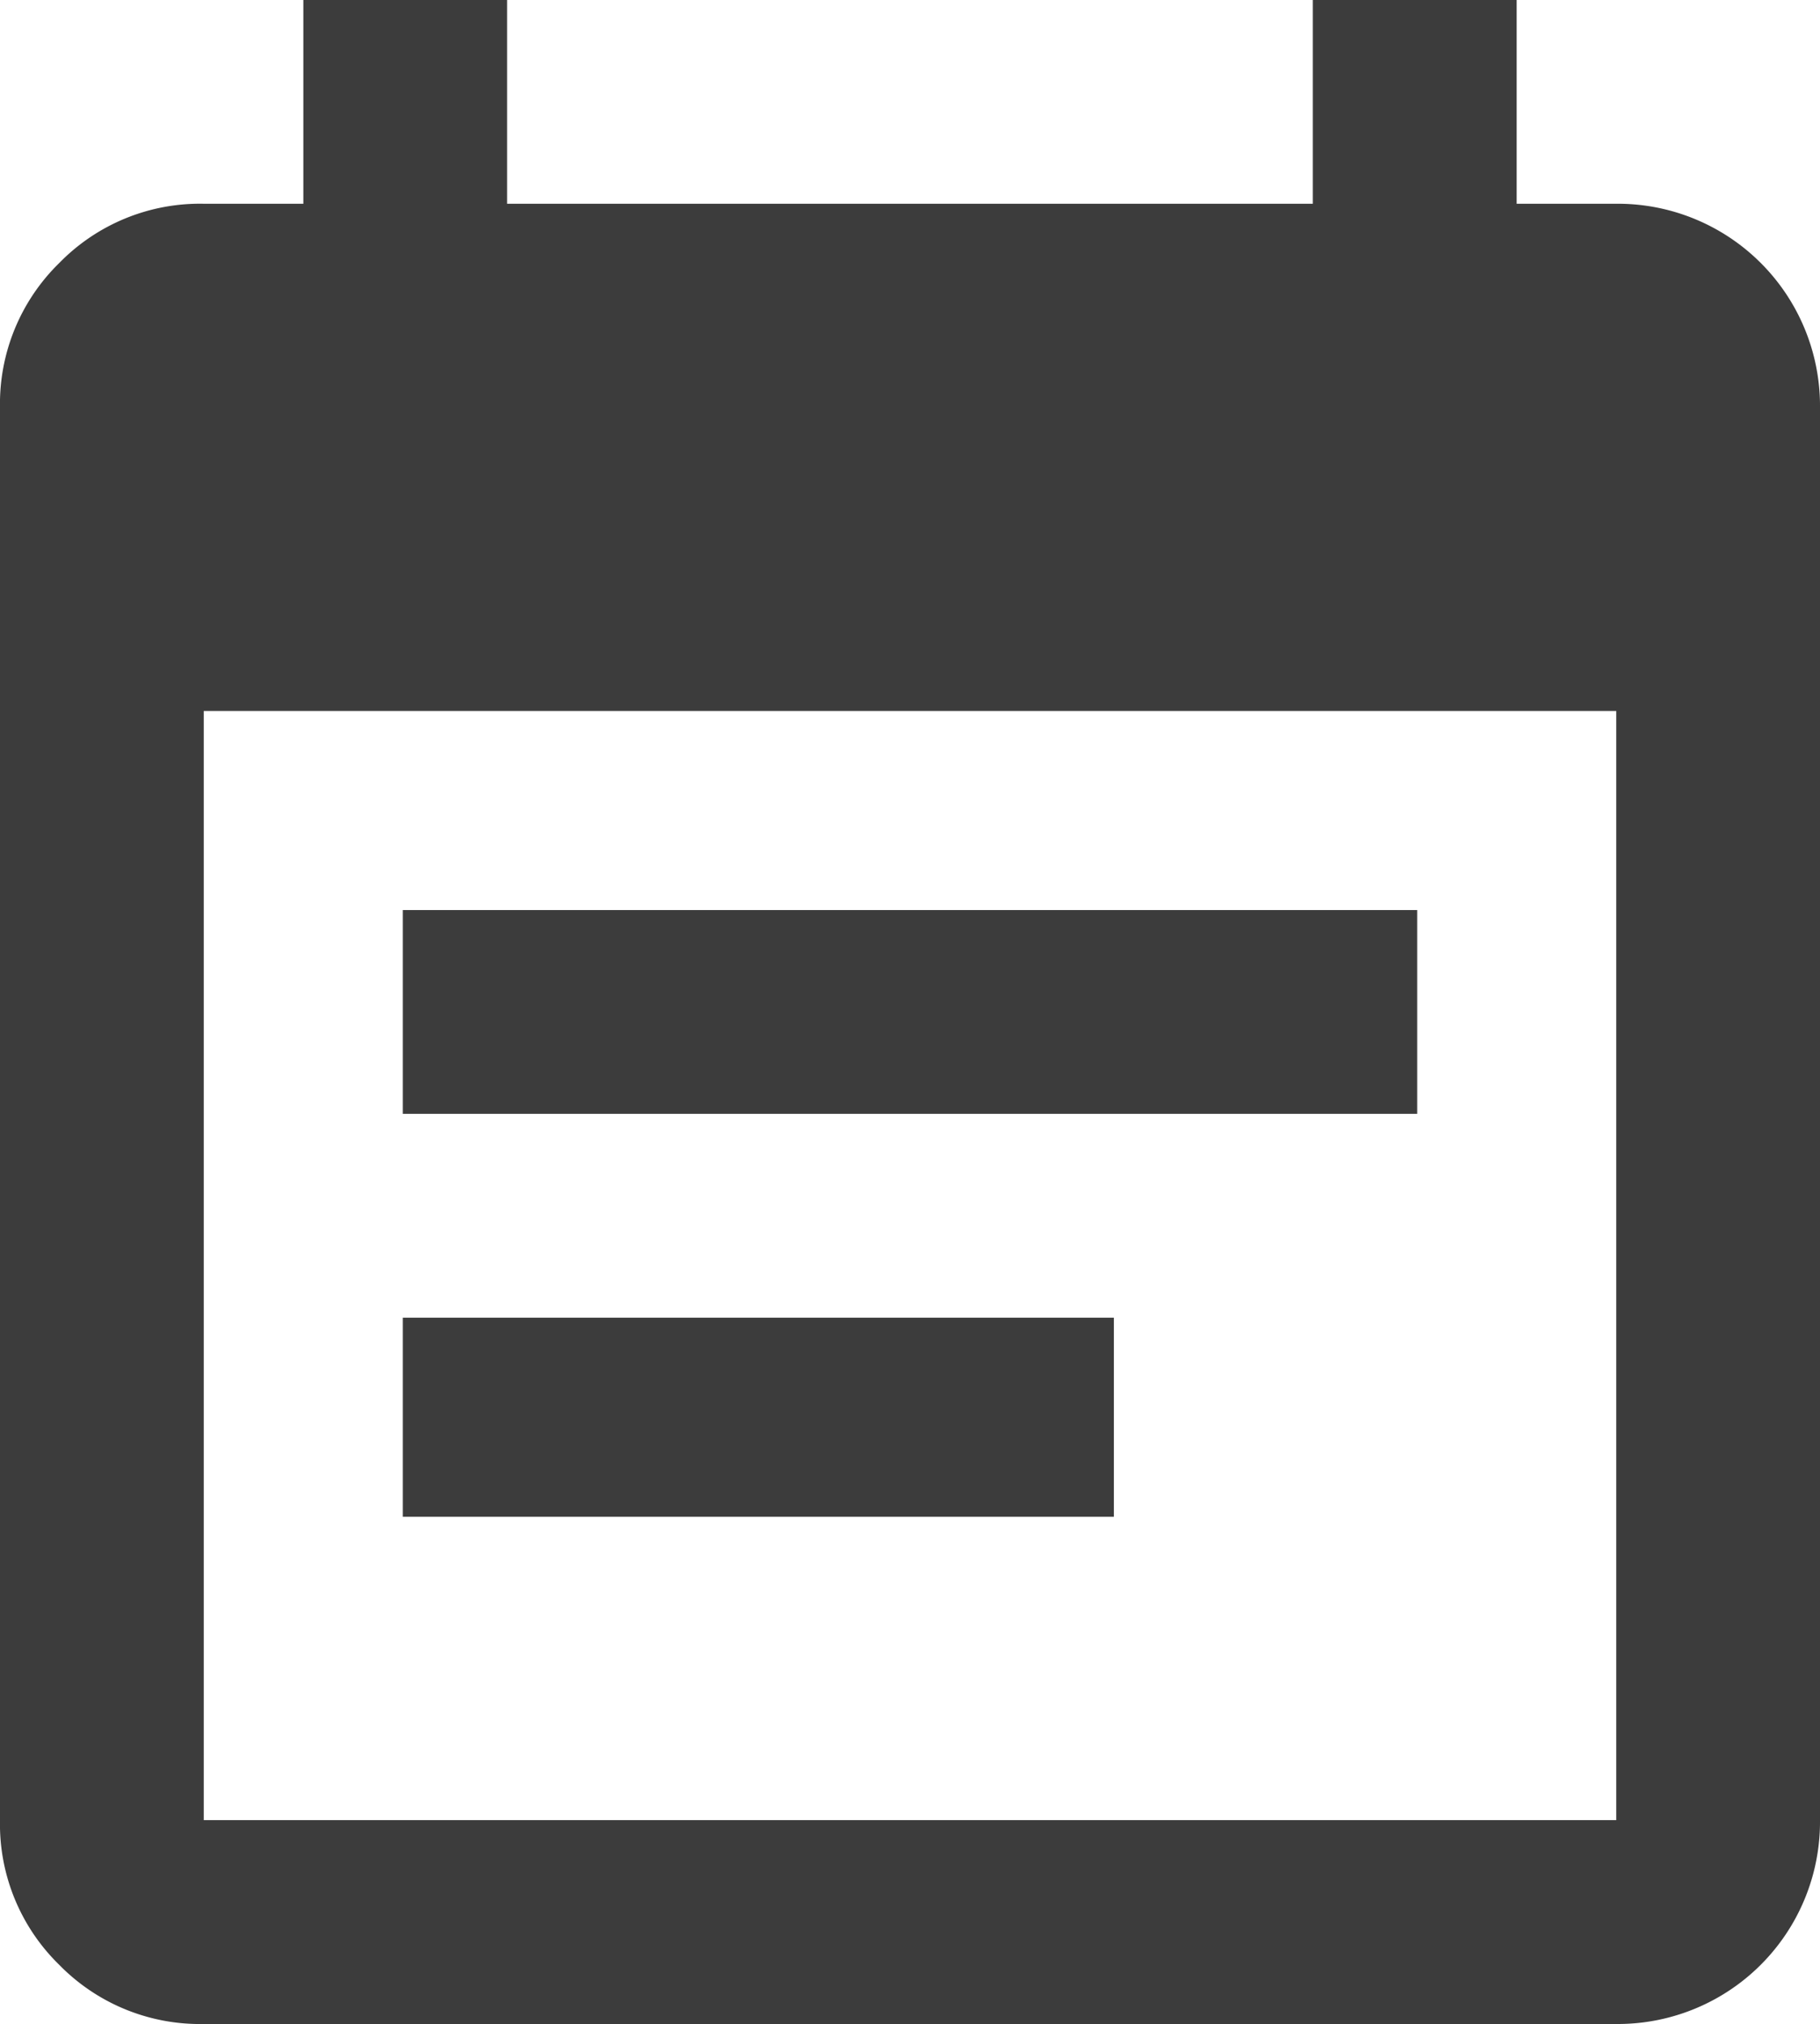 <svg xmlns="http://www.w3.org/2000/svg" width="18" height="20.016" viewBox="0 0 18 20.016">
  <path id="calendar-note" d="M14.016,9.417v2.015H3.984V9.417H14.015Zm1.969-6.985A2,2,0,0,1,18,4.448V18.417a2,2,0,0,1-2.015,2.016H2.015a1.946,1.946,0,0,1-1.43-.586A1.943,1.943,0,0,1,0,18.417V4.448a1.946,1.946,0,0,1,.586-1.43,1.943,1.943,0,0,1,1.429-.586H3V.417H5.015V2.432h7.969V.417H15V2.432h.984Zm0,15.985V7.448H2.015V18.417H15.984Zm-4.969-4.969v1.969H3.984V13.448Z" transform="translate(0 -0.417)" fill="#3c3c3c"/>
</svg>
